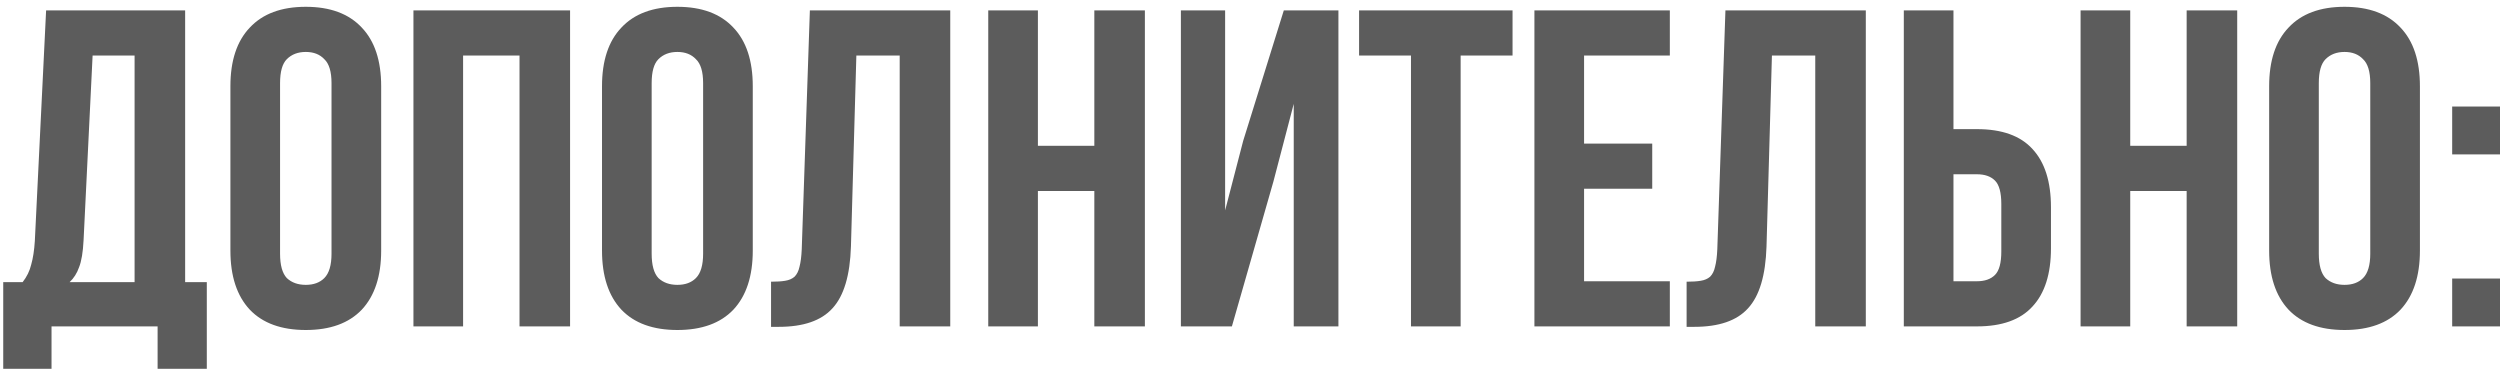 <?xml version="1.0" encoding="UTF-8"?> <svg xmlns="http://www.w3.org/2000/svg" width="360" height="54" viewBox="0 0 360 54" fill="none"><path d="M22.695 53.11V47H7.42V53.11H0.465V40.63H3.26C3.867 39.85 4.279 39.005 4.495 38.095C4.755 37.185 4.929 36.058 5.015 34.715L6.64 1.5H26.66V40.63H29.78V53.11H22.695ZM12.035 34.585C11.949 36.318 11.732 37.618 11.385 38.485C11.082 39.352 10.627 40.067 10.02 40.63H19.38V8H13.335L12.035 34.585ZM40.329 36.535C40.329 38.182 40.654 39.352 41.304 40.045C41.997 40.695 42.907 41.02 44.034 41.02C45.16 41.02 46.049 40.695 46.699 40.045C47.392 39.352 47.739 38.182 47.739 36.535V11.965C47.739 10.318 47.392 9.17 46.699 8.52C46.049 7.827 45.16 7.48 44.034 7.48C42.907 7.48 41.997 7.827 41.304 8.52C40.654 9.17 40.329 10.318 40.329 11.965V36.535ZM33.179 12.42C33.179 8.737 34.11 5.92 35.974 3.97C37.837 1.977 40.524 0.98 44.034 0.98C47.544 0.98 50.23 1.977 52.094 3.97C53.957 5.92 54.889 8.737 54.889 12.42V36.08C54.889 39.763 53.957 42.602 52.094 44.595C50.23 46.545 47.544 47.52 44.034 47.52C40.524 47.52 37.837 46.545 35.974 44.595C34.11 42.602 33.179 39.763 33.179 36.08V12.42ZM66.685 47H59.535V1.5H82.09V47H74.81V8H66.685V47ZM93.839 36.535C93.839 38.182 94.164 39.352 94.814 40.045C95.508 40.695 96.418 41.02 97.544 41.02C98.671 41.02 99.559 40.695 100.209 40.045C100.903 39.352 101.249 38.182 101.249 36.535V11.965C101.249 10.318 100.903 9.17 100.209 8.52C99.559 7.827 98.671 7.48 97.544 7.48C96.418 7.48 95.508 7.827 94.814 8.52C94.164 9.17 93.839 10.318 93.839 11.965V36.535ZM86.689 12.42C86.689 8.737 87.621 5.92 89.484 3.97C91.348 1.977 94.034 0.98 97.544 0.98C101.054 0.98 103.741 1.977 105.604 3.97C107.468 5.92 108.399 8.737 108.399 12.42V36.08C108.399 39.763 107.468 42.602 105.604 44.595C103.741 46.545 101.054 47.52 97.544 47.52C94.034 47.52 91.348 46.545 89.484 44.595C87.621 42.602 86.689 39.763 86.689 36.08V12.42ZM111.031 40.565C111.854 40.565 112.526 40.522 113.046 40.435C113.609 40.348 114.064 40.153 114.411 39.85C114.757 39.503 114.996 39.027 115.126 38.42C115.299 37.77 115.407 36.925 115.451 35.885L116.621 1.5H136.836V47H129.556V8H123.316L122.536 35.495C122.406 39.655 121.517 42.623 119.871 44.4C118.267 46.177 115.689 47.065 112.136 47.065H111.031V40.565ZM149.458 47H142.308V1.5H149.458V21H157.583V1.5H164.863V47H157.583V27.5H149.458V47ZM177.393 47H170.048V1.5H176.418V30.295L179.018 20.285L184.868 1.5H192.733V47H186.298V14.955L183.373 26.135L177.393 47ZM195.707 1.5H217.807V8H210.332V47H203.182V8H195.707V1.5ZM228.106 20.675H237.921V27.175H228.106V40.5H240.456V47H220.956V1.5H240.456V8H228.106V20.675ZM242.872 40.565C243.695 40.565 244.367 40.522 244.887 40.435C245.45 40.348 245.905 40.153 246.252 39.85C246.598 39.503 246.837 39.027 246.967 38.42C247.14 37.77 247.248 36.925 247.292 35.885L248.462 1.5H268.677V47H261.397V8H255.157L254.377 35.495C254.247 39.655 253.358 42.623 251.712 44.4C250.108 46.177 247.53 47.065 243.977 47.065H242.872V40.565ZM274.149 47V1.5H281.299V18.595H284.679C288.276 18.595 290.941 19.548 292.674 21.455C294.451 23.362 295.339 26.157 295.339 29.84V35.755C295.339 39.438 294.451 42.233 292.674 44.14C290.941 46.047 288.276 47 284.679 47H274.149ZM284.679 40.5C285.806 40.5 286.673 40.197 287.279 39.59C287.886 38.983 288.189 37.857 288.189 36.21V29.385C288.189 27.738 287.886 26.612 287.279 26.005C286.673 25.398 285.806 25.095 284.679 25.095H281.299V40.5H284.679ZM306.753 47H299.603V1.5H306.753V21H314.878V1.5H322.158V47H314.878V27.5H306.753V47ZM333.908 36.535C333.908 38.182 334.233 39.352 334.883 40.045C335.576 40.695 336.486 41.02 337.613 41.02C338.739 41.02 339.628 40.695 340.278 40.045C340.971 39.352 341.318 38.182 341.318 36.535V11.965C341.318 10.318 340.971 9.17 340.278 8.52C339.628 7.827 338.739 7.48 337.613 7.48C336.486 7.48 335.576 7.827 334.883 8.52C334.233 9.17 333.908 10.318 333.908 11.965V36.535ZM326.758 12.42C326.758 8.737 327.689 5.92 329.553 3.97C331.416 1.977 334.103 0.98 337.613 0.98C341.123 0.98 343.809 1.977 345.673 3.97C347.536 5.92 348.468 8.737 348.468 12.42V36.08C348.468 39.763 347.536 42.602 345.673 44.595C343.809 46.545 341.123 47.52 337.613 47.52C334.103 47.52 331.416 46.545 329.553 44.595C327.689 42.602 326.758 39.763 326.758 36.08V12.42ZM360.004 40.11V47H353.114V40.11H360.004ZM360.004 15.345V22.235H353.114V15.345H360.004Z" fill="#5C5C5C"></path></svg> 